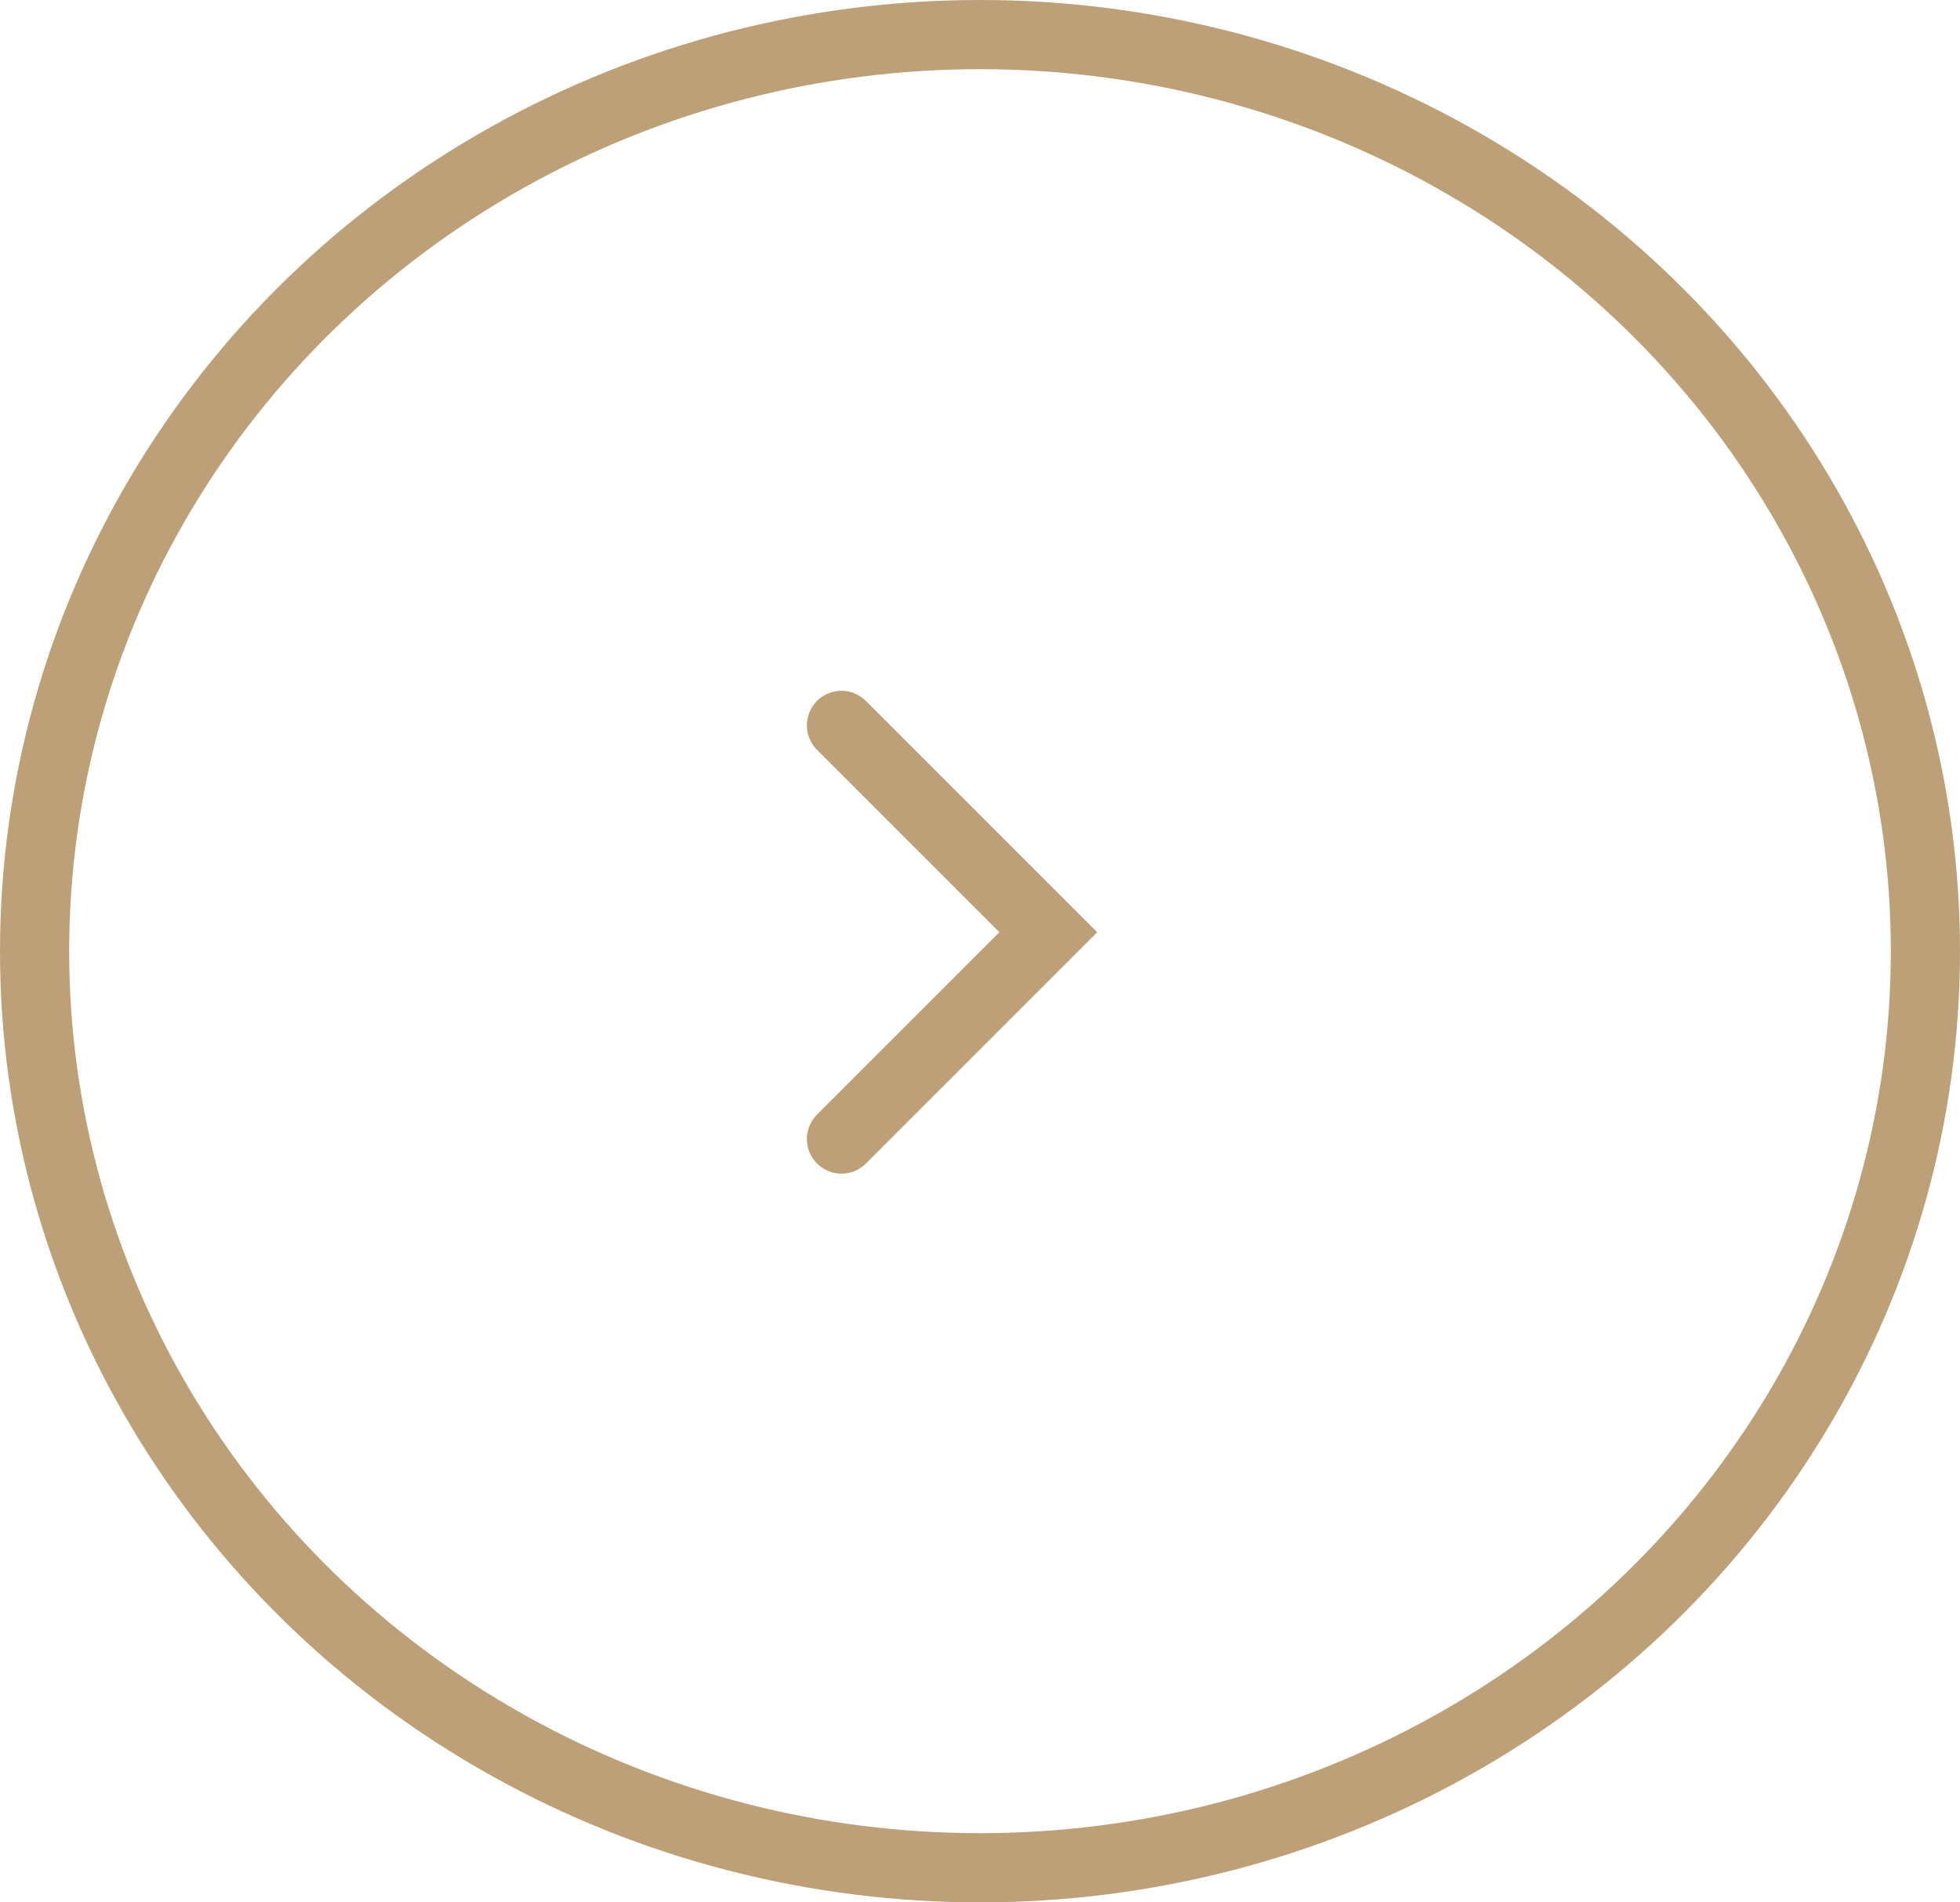<svg xmlns="http://www.w3.org/2000/svg" width="34" height="33" viewBox="0 0 34 33">
  <g id="Group_69205" data-name="Group 69205" transform="translate(-430.333 -4310.5)">
    <g id="Ellipse_58" data-name="Ellipse 58" transform="translate(430.333 4310.5)" fill="none" stroke="#bda077" stroke-width="1.2">
      <ellipse cx="17" cy="16.5" rx="17" ry="16.5" stroke="none"/>
      <ellipse cx="17" cy="16.5" rx="16.4" ry="15.9" fill="none"/>
    </g>
    <path id="Path_7719" data-name="Path 7719" d="M2987.977,2437.407l3.588,3.588-3.588,3.588" transform="translate(-2543.047 1885.676)" fill="none" stroke="#bda077" stroke-linecap="round" stroke-width="1.2"/>
  </g>
</svg>

